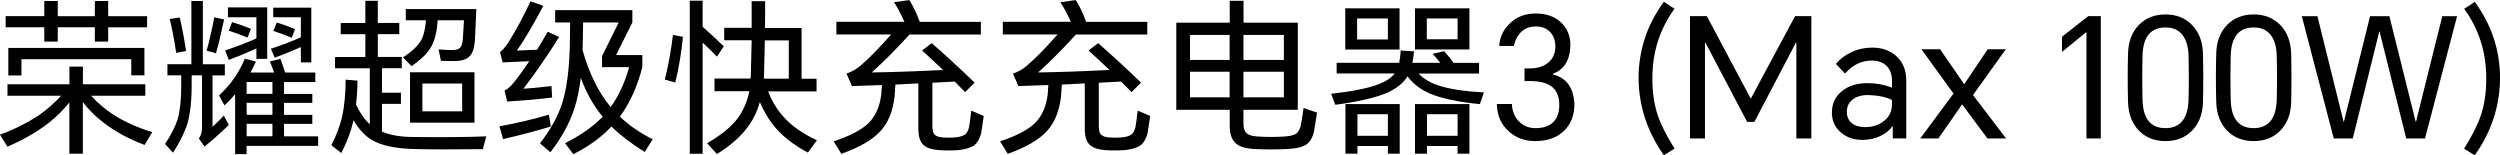 <?xml version="1.0" encoding="UTF-8"?>
<svg id="_图层_2" data-name="图层 2" xmlns="http://www.w3.org/2000/svg" viewBox="0 0 420.64 26.12">
  <defs>
    <style>
      .cls-1 {
        fill: #000;
        stroke-width: 0px;
      }
    </style>
  </defs>
  <g id="_图层_1-2" data-name="图层 1">
    <g>
      <path class="cls-1" d="M15.32,16.1c.99,1.12,2.24,2.18,3.75,3.19,1.89,1.21,4.07,2.19,6.55,2.94l-1.29,2.16c-2.63-.99-4.92-2.23-6.86-3.72-1.36-1.03-2.54-2.19-3.53-3.5v8.68h-2.27v-8.62c-.95,1.21-2.12,2.37-3.5,3.47-1.92,1.49-4.23,2.82-6.92,3.98l-1.26-2.02c2.48-.92,4.69-2.03,6.64-3.33,1.44-1.03,2.65-2.1,3.64-3.22H1.26v-1.93h10.42v-2.97h2.27v2.97h10.5v1.93h-9.13ZM18.2,4.59v2.41h-2.24v-2.41h-6.24v2.41h-2.27v-2.41H.95v-1.88h6.5V.17h2.27v2.55h6.24V.17h2.24v2.55h6.55v1.88h-6.55ZM1.4,8.06h22.9v4.62h-2.21v-2.72H3.61v2.74H1.4v-4.65Z"/>
      <path class="cls-1" d="M35.76,12.68v8.65c.5-.45,1.14-1.07,1.9-1.88l.84,1.57c-1.38,1.34-2.74,2.56-4.09,3.64l-.95-1.34c.35-.5.53-1.14.53-1.9v-8.74h-1.74v1.82c0,2.46-.23,4.55-.7,6.24-.45,1.46-1.26,3.11-2.44,4.96l-1.34-1.48c1.03-1.55,1.74-2.95,2.13-4.2.39-1.4.59-3.23.59-5.49v-1.85h-2.32v-1.88h4.03V.17h1.93v10.64h3.7v1.88h-2.07ZM28.56,3.19l1.68-.25c.39,1.62.75,3.5,1.06,5.63l-1.65.34c-.34-2.24-.7-4.14-1.09-5.71ZM36.06,2.91l1.65.36c-.49,2.3-.94,4.19-1.37,5.68l-1.57-.42c.45-1.62.88-3.5,1.29-5.63ZM42.11,12.21h4c-.28-.82-.51-1.45-.7-1.88l1.79-.42c.26.77.52,1.53.78,2.3h5.07v1.6h-5.26v1.99h4.76v1.51h-4.76v2.02h4.76v1.51h-4.76v2.1h5.74v1.6h-12.04v1.4h-1.93v-10.08c-.45.54-1.05,1.17-1.79,1.88l-.92-1.68c1.94-1.79,3.39-3.85,4.34-6.19l1.88.5c-.35.75-.67,1.36-.95,1.85ZM43.15,8.15c-1.59.73-3.14,1.37-4.65,1.93l-.62-1.6c1.89-.62,3.64-1.29,5.26-2.02v-3.56h-4.79v-1.65h6.61v8.65h-1.82v-1.76ZM39.06,3.72c1.14.35,2.19.73,3.16,1.12l-.56,1.48c-1.14-.47-2.19-.85-3.16-1.15l.56-1.46ZM45.84,15.79v-1.99h-4.34v1.99h4.34ZM45.84,19.32v-2.02h-4.34v2.02h4.34ZM45.84,22.93v-2.1h-4.34v2.1h4.34ZM50.62,7.92c-1.08.5-2.55,1.1-4.4,1.79l-.64-1.51c1.94-.63,3.62-1.28,5.04-1.93v-3.36h-4.65v-1.62h6.41v9.21h-1.76v-2.58ZM46.56,3.78c1.18.37,2.2.75,3.08,1.12l-.56,1.46c-1.16-.49-2.18-.87-3.08-1.15l.56-1.43Z"/>
      <path class="cls-1" d="M64.26,22.15c1.36.58,3.09.88,5.18.9,5.34.06,9.46.02,12.38-.11l-.59,2.16c-5.19.06-9.1.05-11.73-.03-3.1-.09-5.42-.61-6.97-1.54-1.14-.69-2.16-1.79-3.05-3.3-.02.09-.04.19-.06.28-.41,1.72-1.07,3.46-1.99,5.24l-1.68-1.32c.8-1.53,1.41-3.13,1.82-4.79.37-1.74.57-3.82.59-6.24l1.99.17c-.02,1.46-.1,2.8-.25,4.03.67,1.42,1.45,2.52,2.32,3.3v-9.41h-5.85v-1.9h5.1v-3.84h-4.14v-1.88h4.14V.14h2.1v3.72h3.61v1.88h-3.61v3.84h4.03v1.9h-3.33v4.12h3.19v1.88h-3.19v4.68ZM73.64,3.42c-.11,1.81-.45,3.25-1.01,4.31-.6,1.14-1.73,2.27-3.39,3.39l-1.43-1.46c1.47-.97,2.48-1.91,3.02-2.83.45-.8.73-1.94.84-3.42h-3.39v-1.88h11.87c-.06,1.51-.14,3.29-.25,5.35-.09,1.19-.38,2.05-.87,2.58-.52.52-1.3.79-2.32.81-.84,0-1.68,0-2.52-.03l-.39-1.93c.82.07,1.59.11,2.3.11.58,0,1.02-.13,1.32-.39.24-.26.39-.72.45-1.37.07-1.08.14-2.17.2-3.25h-4.42ZM79.83,20.64h-10.84v-8.48h10.84v8.48ZM77.76,18.73v-4.68h-6.69v4.68h6.69Z"/>
      <path class="cls-1" d="M84.03,21.25c2.99-.54,5.76-1.19,8.32-1.96l.34,1.99c-2.18.67-4.86,1.38-8.04,2.13l-.62-2.16ZM90.36,8.37c.43-.69,1.03-1.7,1.79-3.02l1.93.87c-2.07,3.3-4.08,6.21-6.02,8.71.91-.04,2.49-.19,4.73-.45l.11,1.93c-2.2.28-4.72.5-7.56.67l-.45-1.85c.45-.17.96-.61,1.54-1.32.8-.99,1.68-2.19,2.63-3.61-.15,0-1.64.07-4.48.2l-.45-1.74c.43-.32.87-.81,1.32-1.48,1.31-2.07,2.58-4.42,3.81-7.06l2.16.76c-1.7,3.21-3.18,5.72-4.45,7.53.34,0,1.47-.05,3.39-.14ZM97.72,13.1c-.22,1.9-.59,3.64-1.09,5.21-.84,2.5-2.18,4.94-4.03,7.31l-1.74-1.51c1.79-2.3,3.05-4.59,3.78-6.89.71-2.33,1.12-5.42,1.23-9.27.04-2.05.06-3.44.06-4.17h-2.52V1.71h12.99v2.07l-2.74,5.49h4.42v2.02c-.84,3.27-2.1,6.05-3.78,8.34,1.51,1.44,3.35,2.71,5.52,3.81l-1.34,2.13c-2.2-1.36-4.07-2.79-5.6-4.28-1.7,1.81-3.84,3.36-6.41,4.65l-1.4-1.85c2.59-1.29,4.7-2.77,6.33-4.45-1.55-1.88-2.77-4.06-3.67-6.52ZM98.11,3.78c-.02.45-.03,1.21-.03,2.3-.04,1.05-.06,1.83-.06,2.35,1.1,3.92,2.68,7.11,4.73,9.58,1.34-1.85,2.38-4.09,3.11-6.72h-4.56v-1.85l2.8-5.66h-5.99Z"/>
      <path class="cls-1" d="M113.23,5.88l1.68.31c-.26,2.69-.69,5.25-1.29,7.7-.58-.17-1.17-.34-1.76-.5.6-2.39,1.05-4.89,1.37-7.5ZM118.22,7.17v18.7h-2.16V.11h2.16v4.4c.77.65,1.95,1.75,3.56,3.28l-1.15,1.74c-.84-.88-1.64-1.66-2.41-2.35ZM129.22,15.37c.67,1.64,1.5,3.02,2.49,4.14,1.36,1.59,3.28,2.95,5.74,4.09-.56.75-1.06,1.44-1.51,2.07-2.58-1.36-4.56-2.96-5.96-4.79-.82-1.06-1.53-2.3-2.13-3.7-.41,1.47-1.02,2.77-1.82,3.89-1.25,1.79-3.05,3.41-5.4,4.84-.45-.47-1-1.07-1.65-1.82,2.18-1.25,3.84-2.57,4.96-3.95,1.08-1.4,1.79-3,2.13-4.79h-5.85v-2.13h6.08c.02-.19.03-.38.03-.59.06-1.94.1-3.89.14-5.85h-4.62v-2.1h4.62V.2h2.27c0,1.51,0,3.01-.03,4.51h6.16v8.54h2.52v2.13h-8.15ZM132.72,13.24v-6.44h-4.03c-.02.82-.07,2.77-.14,5.85,0,.21,0,.4-.03.59h4.2Z"/>
      <path class="cls-1" d="M160.66,13.72c-1.25.07-2.51.14-3.78.2v7.31c0,.67.12,1.14.36,1.4.26.28.72.45,1.37.5s1.41.05,2.27-.03c.65-.07,1.16-.23,1.51-.48.32-.28.54-.71.67-1.29.11-.65.23-1.56.36-2.72l2.1.9c-.21,1.44-.35,2.43-.45,2.97-.24.91-.65,1.59-1.23,2.02-.6.39-1.48.64-2.63.76-1.1.07-2.18.07-3.25,0-1.29-.11-2.17-.43-2.66-.95-.52-.54-.78-1.4-.78-2.58v-7.7c-1.29.07-2.58.14-3.86.2-.04.67-.08,1.34-.14,2.02-.28,2.46-1.08,4.42-2.41,5.85-1.36,1.46-3.55,2.72-6.55,3.78l-1.29-2.1c2.73-.9,4.69-1.92,5.88-3.08,1.16-1.16,1.87-2.75,2.13-4.79.04-.71.07-1.24.11-1.6-1.81.06-3.49.11-5.04.17l-.92-2.1c.84-.28,1.6-.7,2.27-1.26,1.44-1.21,3.18-2.99,5.24-5.32h-9.21v-2.13h11.45c-.67-1.46-1.26-2.56-1.76-3.3l2.58-.36c.58.88,1.17,2.1,1.76,3.67h10.28v2.13h-12.01c-2.28,2.5-4.4,4.63-6.36,6.38,3.79-.06,7.79-.2,12.01-.42-1.12-1.06-2.3-2.16-3.53-3.28l1.62-1.23c2.13,1.85,4.54,4.06,7.22,6.64l-1.6,1.6c-.75-.78-1.33-1.37-1.74-1.76Z"/>
      <path class="cls-1" d="M188.66,13.72c-1.25.07-2.51.14-3.78.2v7.31c0,.67.12,1.14.36,1.4.26.28.72.45,1.37.5s1.41.05,2.27-.03c.65-.07,1.16-.23,1.51-.48.32-.28.54-.71.67-1.29.11-.65.23-1.56.36-2.72l2.1.9c-.21,1.44-.35,2.43-.45,2.97-.24.91-.65,1.59-1.23,2.02-.6.39-1.48.64-2.63.76-1.1.07-2.18.07-3.25,0-1.29-.11-2.17-.43-2.66-.95-.52-.54-.78-1.4-.78-2.58v-7.7c-1.29.07-2.58.14-3.86.2-.04.67-.08,1.34-.14,2.02-.28,2.46-1.08,4.42-2.41,5.85-1.36,1.46-3.55,2.72-6.55,3.78l-1.29-2.1c2.73-.9,4.69-1.92,5.88-3.08,1.16-1.16,1.87-2.75,2.13-4.79.04-.71.07-1.24.11-1.6-1.81.06-3.49.11-5.04.17l-.92-2.1c.84-.28,1.6-.7,2.27-1.26,1.44-1.21,3.18-2.99,5.24-5.32h-9.21v-2.13h11.45c-.67-1.46-1.26-2.56-1.76-3.3l2.58-.36c.58.88,1.17,2.1,1.76,3.67h10.28v2.13h-12.01c-2.28,2.5-4.4,4.63-6.36,6.38,3.79-.06,7.79-.2,12.01-.42-1.12-1.06-2.3-2.16-3.53-3.28l1.62-1.23c2.13,1.85,4.54,4.06,7.22,6.64l-1.6,1.6c-.75-.78-1.33-1.37-1.74-1.76Z"/>
      <path class="cls-1" d="M209.22,18.48v2.3c0,.75.17,1.29.51,1.62.35.32.94.5,1.76.56,1.61.11,3.19.11,4.76,0,.82-.06,1.44-.21,1.85-.48.37-.28.63-.76.78-1.43.22-1.23.37-2.19.45-2.88l2.27.78c-.21,1.38-.38,2.46-.53,3.22-.22.99-.65,1.71-1.29,2.16-.63.41-1.62.65-2.94.73-2.04.11-4.03.11-5.99,0-1.42-.09-2.43-.44-3.02-1.04-.62-.62-.92-1.55-.92-2.8v-2.74h-8.99V3.81h8.99V.14h2.32v3.67h9.13v14.67h-9.13ZM206.89,10.08v-4.2h-6.66v4.2h6.66ZM206.89,16.38v-4.31h-6.66v4.31h6.66ZM209.22,10.08h6.8v-4.2h-6.8v4.2ZM209.22,16.38h6.8v-4.31h-6.8v4.31Z"/>
      <path class="cls-1" d="M244.58,10.58h4.28v1.79h-10.19c.84.88,1.94,1.54,3.3,1.99,1.74.6,4.3,1,7.7,1.2l-.67,1.96c-3.6-.35-6.37-.93-8.32-1.74-1.64-.69-2.93-1.67-3.86-2.94-.69,1.14-1.86,2.07-3.5,2.8-1.94.82-4.83,1.48-8.65,1.99l-.7-1.85c3.49-.39,6.12-.91,7.9-1.57,1.29-.48,2.22-1.1,2.8-1.85h-9.77v-1.79h10.53c.11-.6.2-1.29.25-2.07l2.24.14c-.04.54-.13,1.19-.28,1.93h4.7c-.5-.62-.93-1.12-1.29-1.51l1.93-.45c.41.43.94,1.08,1.6,1.96ZM235.48,8.34h-9.13V1.4h9.13v6.94ZM233.52,24.56h-5.12v1.29h-2.02v-8.34h9.13v8.34h-1.99v-1.29ZM233.52,6.64v-3.53h-5.18v3.53h5.18ZM233.52,22.85v-3.64h-5.12v3.64h5.12ZM247.24,8.32h-9.16V1.4h9.16v6.92ZM245.25,24.56h-5.15v1.29h-2.02v-8.34h9.16v8.34h-1.99v-1.29ZM245.25,6.61v-3.5h-5.18v3.5h5.18ZM245.25,22.85v-3.64h-5.15v3.64h5.15Z"/>
      <path class="cls-1" d="M258.27,23.74c-1.74,0-3.21-.55-4.42-1.65-1.31-1.18-1.97-2.71-1.99-4.59h2.52c.06,1.21.46,2.19,1.2,2.94.75.75,1.67,1.12,2.77,1.12,1.31,0,2.3-.33,2.97-.98.69-.67,1.04-1.65,1.04-2.94,0-1.49-.5-2.57-1.48-3.22-.8-.52-1.96-.78-3.47-.78h-.9v-2.13h.9c1.23,0,2.23-.3,3-.9.86-.67,1.29-1.6,1.29-2.77,0-1.01-.29-1.82-.87-2.44-.6-.63-1.4-.95-2.41-.95-1.1,0-1.99.37-2.66,1.12-.52.58-.87,1.3-1.04,2.16h-2.46c.07-1.42.64-2.66,1.71-3.72,1.16-1.16,2.62-1.74,4.4-1.74s3.19.49,4.26,1.48c1.06.99,1.6,2.27,1.6,3.84-.06,2.54-1.05,4.14-2.97,4.82v.11c2.31.56,3.53,2.24,3.64,5.04,0,1.83-.57,3.3-1.71,4.42-1.19,1.18-2.83,1.76-4.9,1.76Z"/>
      <path class="cls-1" d="M281.74,1.48c-2.48,3.4-3.72,7.31-3.72,11.73,0,2.3.3,4.35.9,6.16.54,1.61,1.48,3.48,2.83,5.63l-1.79,1.12c-2.8-3.96-4.22-8.27-4.26-12.94,0-4.72,1.42-9.02,4.26-12.88l1.79,1.18Z"/>
      <path class="cls-1" d="M287.19,2.72l7.36,13.83h.06l7.42-13.83h2.74v20.58h-2.52V7.14h-.06l-7,13.36h-1.23l-7.03-13.36h-.06v16.16h-2.52V2.72h2.83Z"/>
      <path class="cls-1" d="M315,8.01c1.64,0,2.99.47,4.03,1.4,1.14,1.01,1.71,2.39,1.71,4.14v9.74h-2.27v-2.02h-.08c-.43.62-1.06,1.13-1.88,1.54-.95.49-2.01.73-3.16.73-1.42,0-2.61-.41-3.58-1.23-1.03-.86-1.54-1.98-1.54-3.36,0-1.53.57-2.74,1.71-3.64,1.1-.88,2.53-1.32,4.28-1.32,1.46,0,2.83.25,4.12.76v-1.12c0-1.14-.33-2.01-.98-2.6-.62-.56-1.42-.84-2.41-.84-1.74,0-3.24.73-4.51,2.18l-1.54-1.62c.69-.82,1.55-1.47,2.58-1.96,1.1-.52,2.28-.78,3.53-.78ZM310.74,18.84c0,.78.28,1.41.84,1.88.54.45,1.29.67,2.24.67,1.23,0,2.28-.34,3.14-1.01.92-.71,1.37-1.63,1.37-2.77v-.78c-.92-.5-2.27-.78-4.06-.84-.99,0-1.8.22-2.44.67-.73.52-1.09,1.25-1.09,2.18Z"/>
      <path class="cls-1" d="M323.09,23.3l5.6-7.56-5.4-7.45h3.14l4.06,5.88,3.95-5.88h3.05l-5.52,7.7,5.57,7.31h-3.14l-4.26-5.74-4,5.74h-3.05Z"/>
      <path class="cls-1" d="M353.47,2.72v20.58h-2.41V5.43h-.06l-4.06,3.3v-2.55l4.42-3.47h2.1Z"/>
      <path class="cls-1" d="M370.66,17.3c-.07,1.96-.69,3.53-1.85,4.7-1.16,1.16-2.64,1.74-4.45,1.74s-3.31-.58-4.45-1.74c-1.16-1.18-1.77-2.75-1.85-4.73-.08-2.78-.08-5.57,0-8.37.07-1.98.69-3.56,1.85-4.73,1.14-1.16,2.62-1.74,4.45-1.74s3.29.59,4.45,1.76c1.16,1.18,1.77,2.75,1.85,4.73.07,2.8.07,5.59,0,8.37ZM360.5,16.94c.11,3.08,1.4,4.62,3.86,4.62,1.23,0,2.17-.4,2.83-1.2.63-.78.98-1.92,1.04-3.42.07-2.56.07-5.12,0-7.7-.06-1.47-.4-2.6-1.04-3.39-.65-.82-1.6-1.23-2.83-1.23-2.46,0-3.75,1.54-3.86,4.62-.07,2.58-.07,5.14,0,7.7Z"/>
      <path class="cls-1" d="M385.5,17.3c-.07,1.96-.69,3.53-1.85,4.7-1.16,1.16-2.64,1.74-4.45,1.74s-3.31-.58-4.45-1.74c-1.16-1.18-1.77-2.75-1.85-4.73-.08-2.78-.08-5.57,0-8.37.07-1.98.69-3.56,1.85-4.73,1.14-1.16,2.62-1.74,4.45-1.74s3.29.59,4.45,1.76c1.16,1.18,1.77,2.75,1.85,4.73.07,2.8.07,5.59,0,8.37ZM375.34,16.94c.11,3.08,1.4,4.62,3.86,4.62,1.23,0,2.17-.4,2.83-1.2.63-.78.98-1.92,1.04-3.42.07-2.56.07-5.12,0-7.7-.06-1.47-.4-2.6-1.04-3.39-.65-.82-1.6-1.23-2.83-1.23-2.46,0-3.75,1.54-3.86,4.62-.07,2.58-.07,5.14,0,7.7Z"/>
      <path class="cls-1" d="M392.67,23.3l-5.38-20.58h2.63l4.4,17.75h.06l4.4-17.75h3.25l4.42,17.75h.06l4.42-17.75h2.49l-5.4,20.58h-3.16l-4.48-17.98h-.06l-4.45,17.98h-3.19Z"/>
      <path class="cls-1" d="M416.39.31c2.84,3.86,4.26,8.16,4.26,12.88-.04,4.67-1.46,8.98-4.26,12.94l-1.79-1.12c1.34-2.15,2.29-4.02,2.83-5.63.6-1.81.9-3.86.9-6.16,0-4.44-1.24-8.35-3.72-11.73l1.79-1.18Z"/>
    </g>
  </g>
</svg>